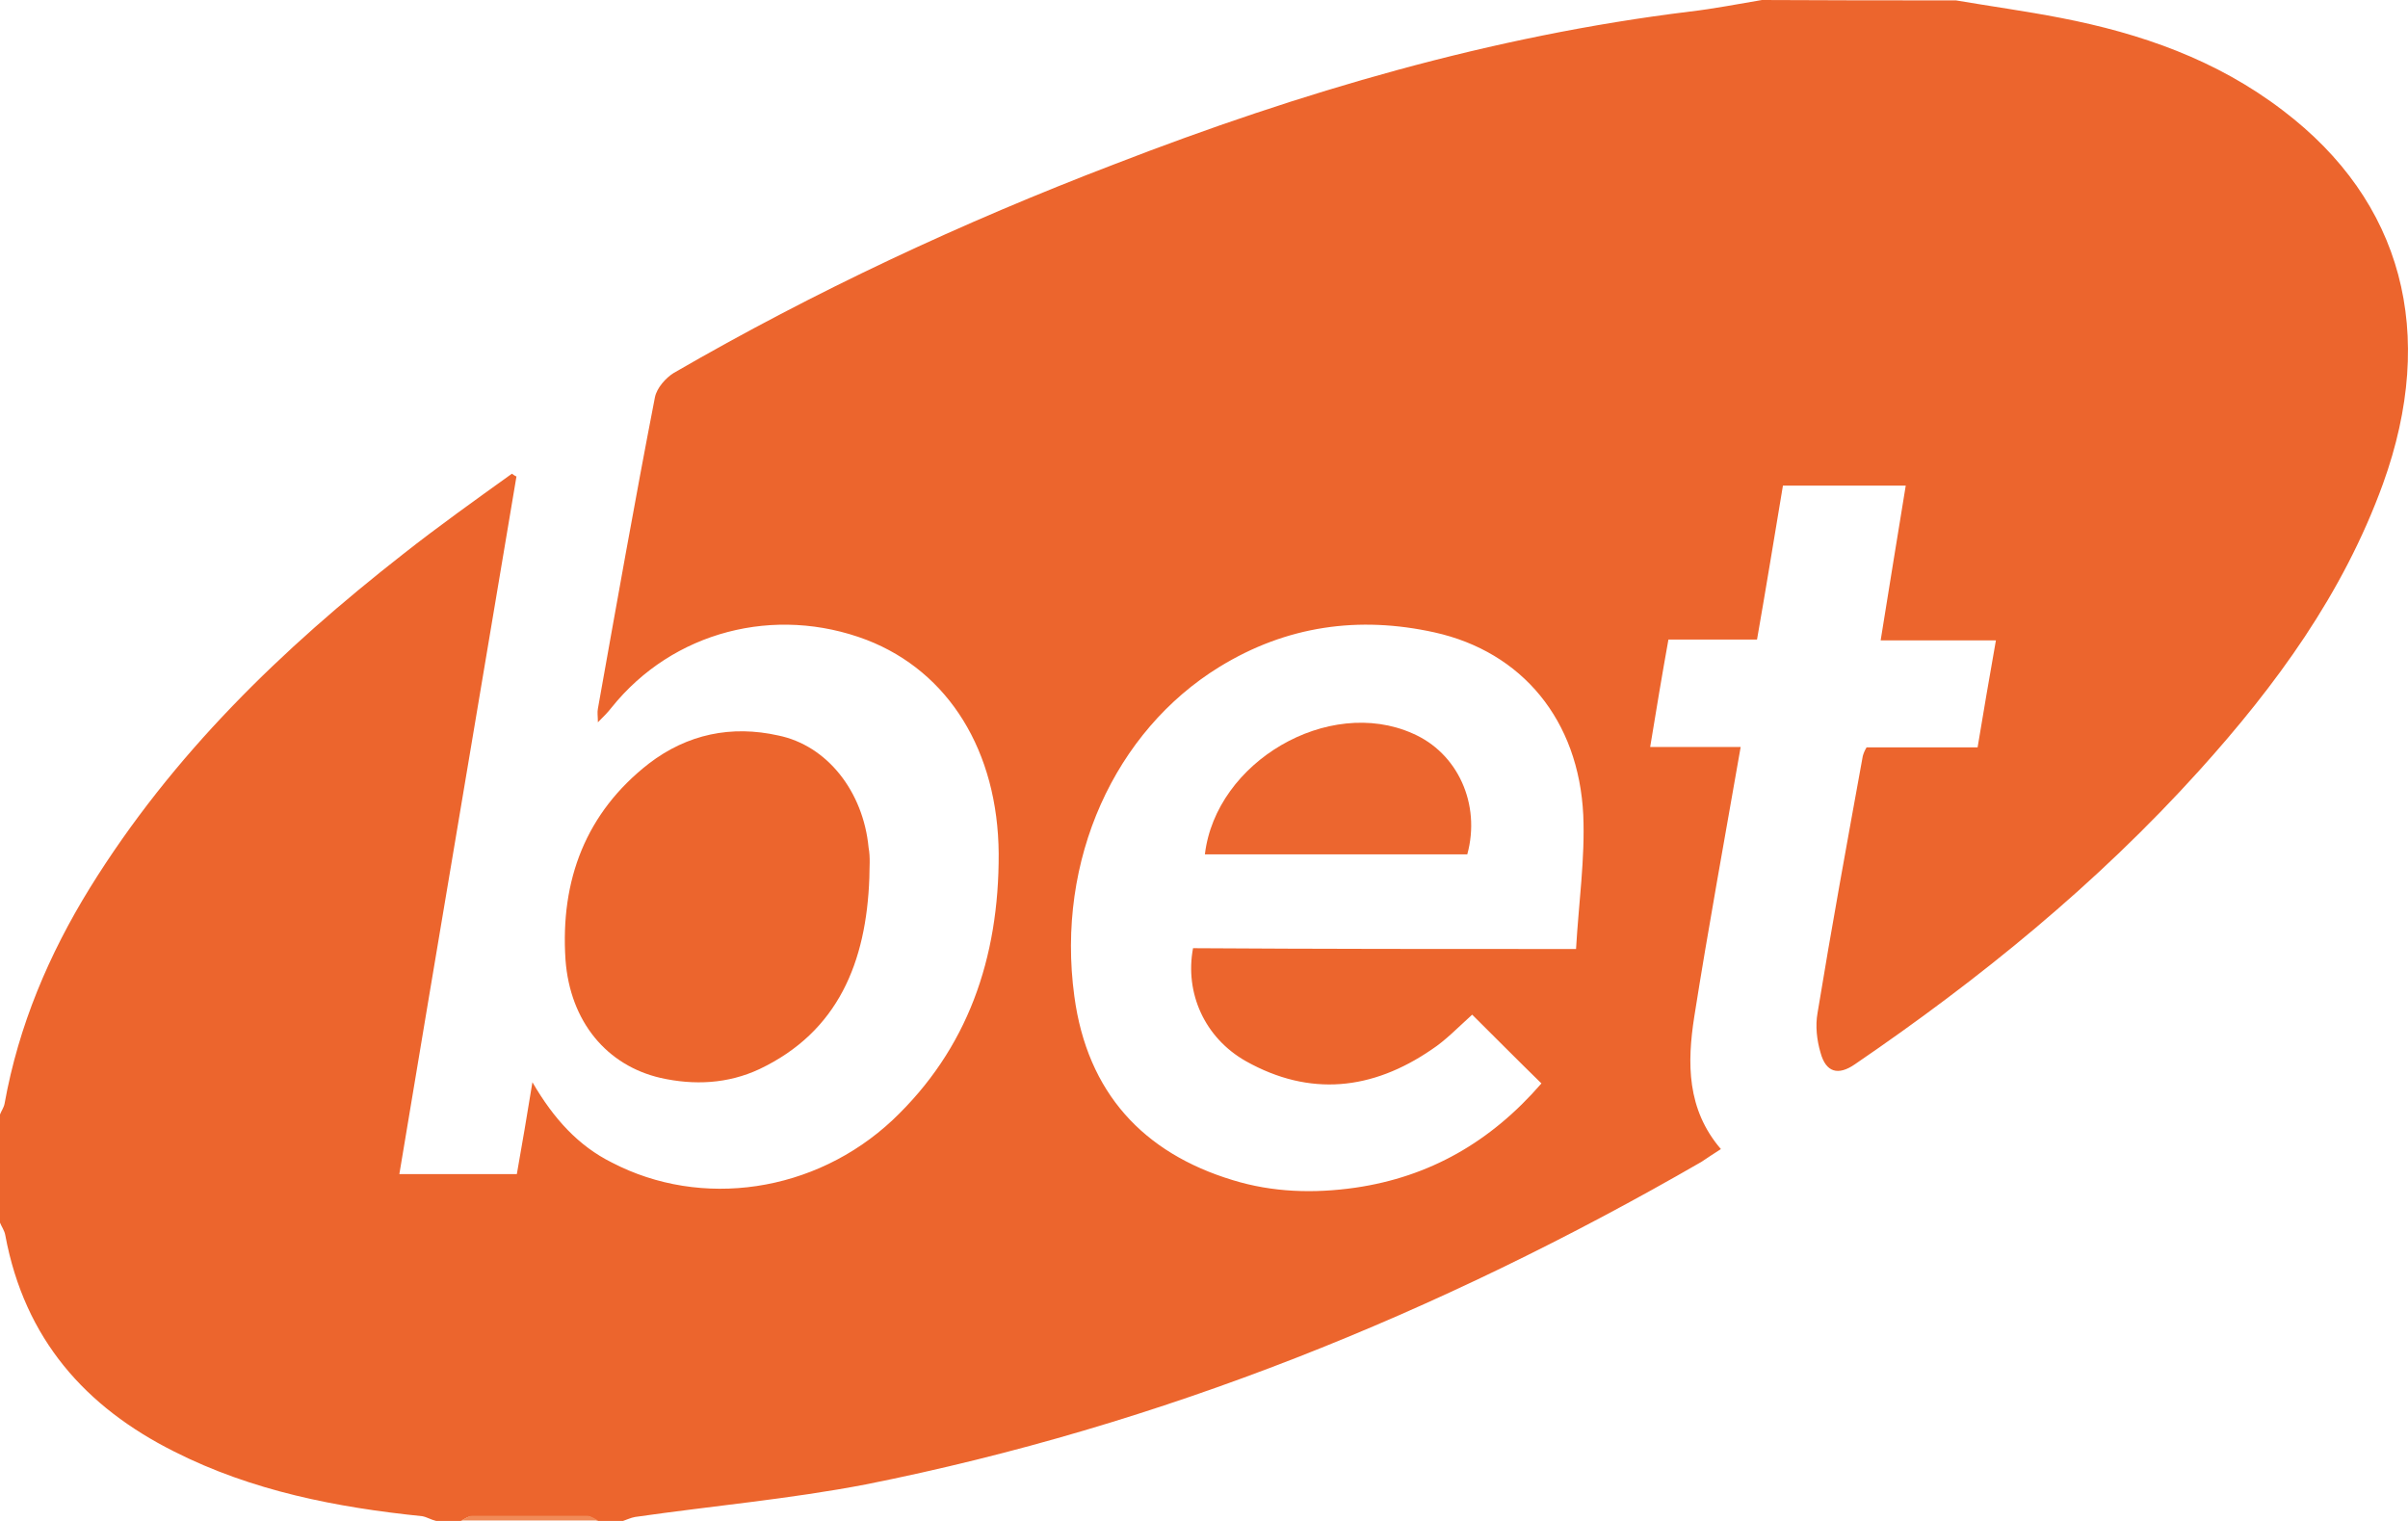 <svg width="38" height="24" viewBox="0 0 38 24" fill="none" xmlns="http://www.w3.org/2000/svg">
<path d="M30.866 0.006C31.418 0.1 31.971 0.176 32.517 0.282C33.783 0.527 34.977 0.941 36.028 1.745C37.912 3.176 38.464 5.253 37.606 7.632C36.976 9.37 35.914 10.82 34.707 12.157C33.087 13.952 31.238 15.452 29.27 16.795C29.006 16.977 28.814 16.921 28.73 16.613C28.67 16.412 28.646 16.186 28.682 15.985C28.904 14.63 29.15 13.287 29.396 11.931C29.408 11.887 29.426 11.843 29.456 11.793C30.026 11.793 30.596 11.793 31.208 11.793C31.298 11.241 31.394 10.695 31.497 10.105C30.884 10.105 30.302 10.105 29.678 10.105C29.81 9.27 29.942 8.485 30.074 7.663C29.432 7.663 28.802 7.663 28.136 7.663C28.003 8.46 27.872 9.264 27.727 10.092C27.271 10.092 26.809 10.092 26.329 10.092C26.227 10.657 26.137 11.203 26.041 11.787C26.533 11.787 26.989 11.787 27.469 11.787C27.217 13.236 26.959 14.636 26.737 16.042C26.623 16.77 26.617 17.504 27.157 18.132C27.043 18.207 26.941 18.27 26.851 18.333C22.698 20.73 18.323 22.494 13.666 23.423C12.459 23.655 11.241 23.762 10.023 23.937C9.951 23.95 9.891 23.981 9.831 24C9.699 24 9.567 24 9.441 24C9.381 23.981 9.326 23.925 9.266 23.925C8.666 23.925 8.054 23.925 7.448 23.925C7.388 23.925 7.334 23.969 7.274 24C7.142 24 7.01 24 6.884 24C6.8 23.981 6.734 23.937 6.662 23.925C5.317 23.787 3.979 23.529 2.743 22.902C1.356 22.205 0.39 21.138 0.084 19.494C0.072 19.418 0.024 19.356 0 19.293C0 18.728 0 18.151 0 17.586C0.018 17.536 0.06 17.479 0.072 17.416C0.294 16.18 0.774 15.056 1.416 14.015C2.725 11.9 4.453 10.236 6.362 8.743C6.92 8.303 7.502 7.889 8.078 7.475C8.096 7.487 8.12 7.506 8.15 7.519C7.538 11.178 6.914 14.849 6.302 18.527C6.944 18.527 7.544 18.527 8.156 18.527C8.24 18.05 8.318 17.598 8.402 17.077C8.738 17.655 9.128 18.082 9.657 18.345C11.067 19.079 12.861 18.822 14.086 17.674C15.268 16.556 15.766 15.126 15.76 13.469C15.748 11.856 14.974 10.6 13.678 10.098C12.231 9.546 10.617 9.96 9.651 11.165C9.591 11.241 9.531 11.303 9.435 11.398C9.435 11.303 9.423 11.241 9.435 11.184C9.729 9.54 10.017 7.908 10.335 6.27C10.365 6.119 10.509 5.962 10.629 5.887C12.861 4.594 15.19 3.508 17.585 2.592C20.532 1.45 23.544 0.565 26.671 0.182C27.049 0.138 27.427 0.063 27.805 0C28.826 0.006 29.846 0.006 30.866 0.006ZM24.871 14.975C24.913 14.247 25.015 13.544 24.985 12.86C24.913 11.366 24.024 10.287 22.638 9.979C21.444 9.715 20.303 9.872 19.241 10.525C17.597 11.536 16.66 13.563 16.954 15.722C17.159 17.247 18.047 18.195 19.451 18.621C20.081 18.816 20.736 18.835 21.39 18.741C22.554 18.571 23.52 18.025 24.325 17.096C23.946 16.726 23.592 16.368 23.232 16.011C23.01 16.211 22.812 16.418 22.59 16.563C21.654 17.203 20.669 17.31 19.661 16.745C19.007 16.375 18.695 15.665 18.827 14.962C20.808 14.975 22.8 14.975 24.871 14.975Z" fill="#EC652D"/>
<path d="M7.274 23.993C7.334 23.974 7.388 23.919 7.448 23.919C8.048 23.919 8.66 23.919 9.266 23.919C9.326 23.919 9.38 23.962 9.44 23.993C8.702 23.993 7.988 23.993 7.274 23.993Z" fill="#F18B58"/>
<path d="M13.719 13.852C13.671 15.182 13.227 16.28 11.985 16.87C11.487 17.103 10.953 17.128 10.424 17.009C9.578 16.814 8.996 16.124 8.924 15.145C8.84 13.883 9.248 12.822 10.238 12.05C10.851 11.58 11.547 11.442 12.279 11.605C13.053 11.762 13.623 12.49 13.707 13.375C13.737 13.531 13.719 13.695 13.719 13.852Z" fill="#EC652D"/>
<path d="M19.014 13.481C19.188 12.019 20.964 10.983 22.291 11.573C23.005 11.881 23.371 12.69 23.155 13.481C21.78 13.481 20.4 13.481 19.014 13.481Z" fill="#EC662F"/>
</svg>
